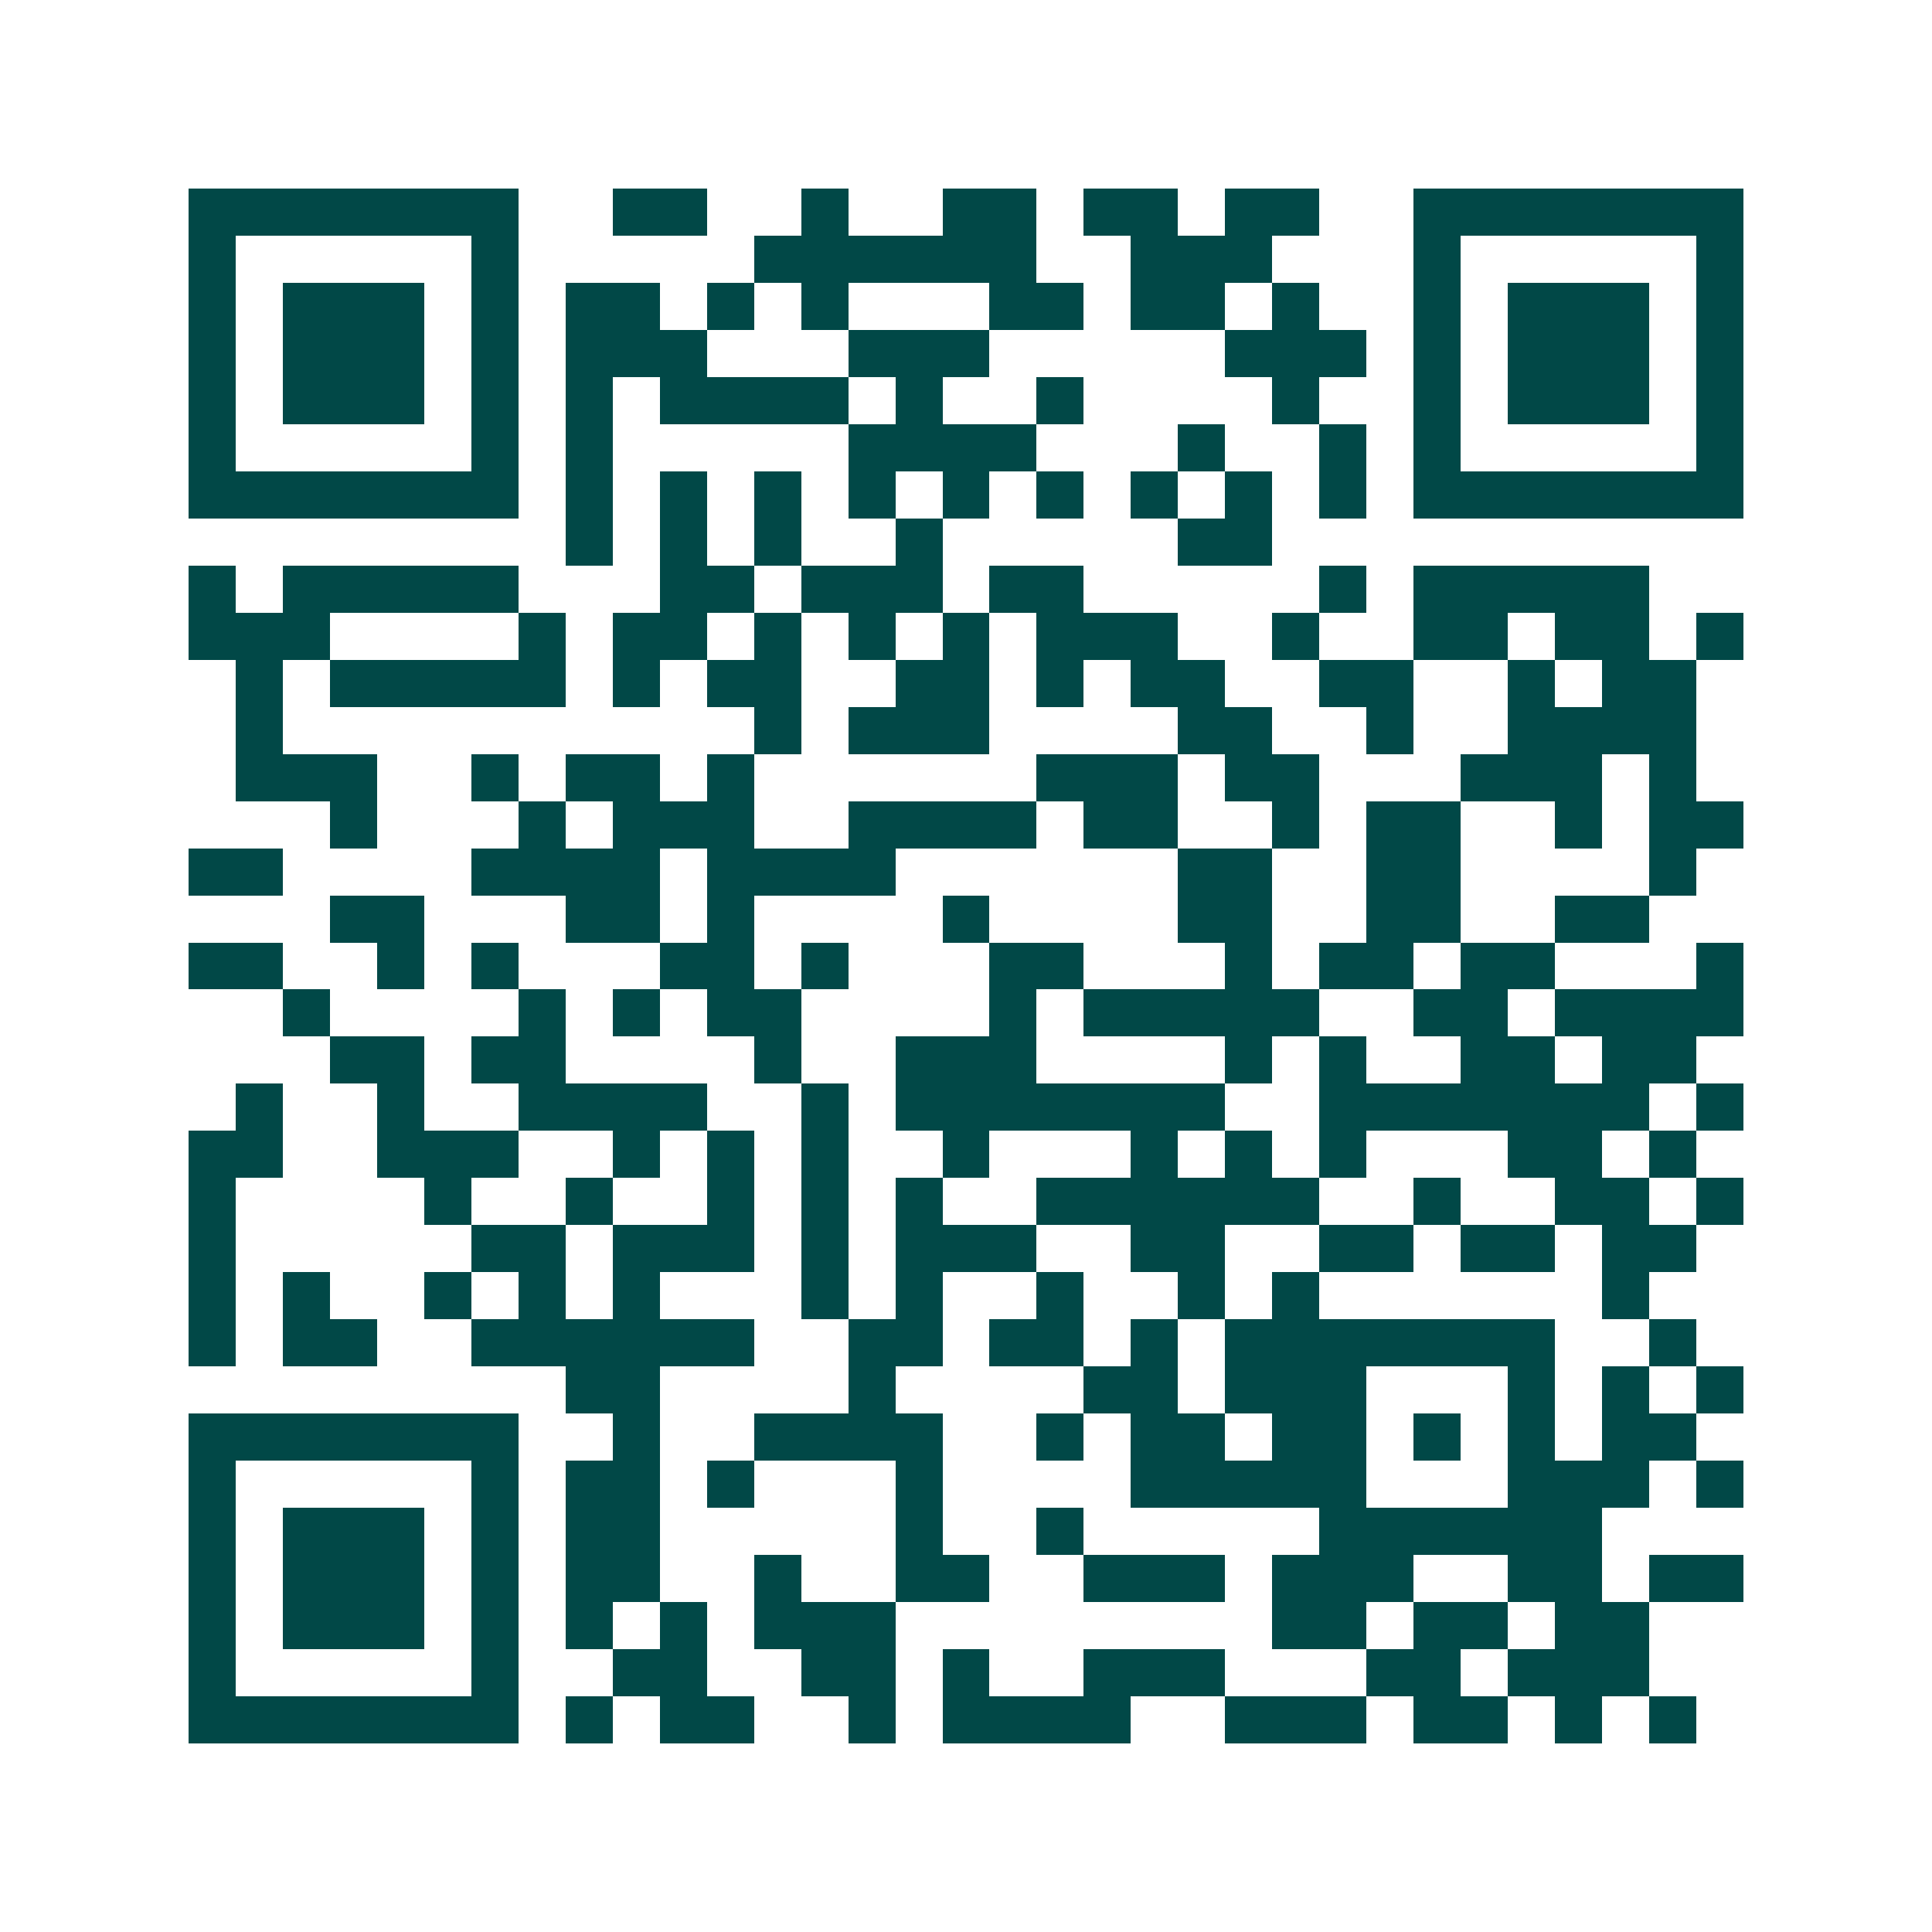 <svg xmlns="http://www.w3.org/2000/svg" width="200" height="200" viewBox="0 0 41 41" shape-rendering="crispEdges"><path fill="#ffffff" d="M0 0h41v41H0z"/><path stroke="#014847" d="M4 4.5h7m2 0h2m2 0h1m2 0h2m1 0h2m1 0h2m2 0h7M4 5.5h1m5 0h1m5 0h6m2 0h3m3 0h1m5 0h1M4 6.5h1m1 0h3m1 0h1m1 0h2m1 0h1m1 0h1m3 0h2m1 0h2m1 0h1m2 0h1m1 0h3m1 0h1M4 7.5h1m1 0h3m1 0h1m1 0h3m3 0h3m5 0h3m1 0h1m1 0h3m1 0h1M4 8.5h1m1 0h3m1 0h1m1 0h1m1 0h4m1 0h1m2 0h1m4 0h1m2 0h1m1 0h3m1 0h1M4 9.5h1m5 0h1m1 0h1m5 0h4m3 0h1m2 0h1m1 0h1m5 0h1M4 10.5h7m1 0h1m1 0h1m1 0h1m1 0h1m1 0h1m1 0h1m1 0h1m1 0h1m1 0h1m1 0h7M12 11.5h1m1 0h1m1 0h1m2 0h1m5 0h2M4 12.5h1m1 0h5m3 0h2m1 0h3m1 0h2m5 0h1m1 0h5M4 13.5h3m4 0h1m1 0h2m1 0h1m1 0h1m1 0h1m1 0h3m2 0h1m2 0h2m1 0h2m1 0h1M5 14.5h1m1 0h5m1 0h1m1 0h2m2 0h2m1 0h1m1 0h2m2 0h2m2 0h1m1 0h2M5 15.5h1m10 0h1m1 0h3m4 0h2m2 0h1m2 0h4M5 16.5h3m2 0h1m1 0h2m1 0h1m6 0h3m1 0h2m3 0h3m1 0h1M7 17.5h1m3 0h1m1 0h3m2 0h4m1 0h2m2 0h1m1 0h2m2 0h1m1 0h2M4 18.5h2m4 0h4m1 0h4m6 0h2m2 0h2m4 0h1M7 19.5h2m3 0h2m1 0h1m4 0h1m4 0h2m2 0h2m2 0h2M4 20.5h2m2 0h1m1 0h1m3 0h2m1 0h1m3 0h2m3 0h1m1 0h2m1 0h2m3 0h1M6 21.5h1m4 0h1m1 0h1m1 0h2m4 0h1m1 0h5m2 0h2m1 0h4M7 22.5h2m1 0h2m4 0h1m2 0h3m4 0h1m1 0h1m2 0h2m1 0h2M5 23.5h1m2 0h1m2 0h4m2 0h1m1 0h7m2 0h7m1 0h1M4 24.5h2m2 0h3m2 0h1m1 0h1m1 0h1m2 0h1m3 0h1m1 0h1m1 0h1m3 0h2m1 0h1M4 25.5h1m4 0h1m2 0h1m2 0h1m1 0h1m1 0h1m2 0h6m2 0h1m2 0h2m1 0h1M4 26.5h1m5 0h2m1 0h3m1 0h1m1 0h3m2 0h2m2 0h2m1 0h2m1 0h2M4 27.5h1m1 0h1m2 0h1m1 0h1m1 0h1m3 0h1m1 0h1m2 0h1m2 0h1m1 0h1m6 0h1M4 28.5h1m1 0h2m2 0h6m2 0h2m1 0h2m1 0h1m1 0h7m2 0h1M12 29.5h2m4 0h1m4 0h2m1 0h3m3 0h1m1 0h1m1 0h1M4 30.5h7m2 0h1m2 0h4m2 0h1m1 0h2m1 0h2m1 0h1m1 0h1m1 0h2M4 31.5h1m5 0h1m1 0h2m1 0h1m3 0h1m4 0h5m3 0h3m1 0h1M4 32.5h1m1 0h3m1 0h1m1 0h2m5 0h1m2 0h1m5 0h6M4 33.5h1m1 0h3m1 0h1m1 0h2m2 0h1m2 0h2m2 0h3m1 0h3m2 0h2m1 0h2M4 34.5h1m1 0h3m1 0h1m1 0h1m1 0h1m1 0h3m8 0h2m1 0h2m1 0h2M4 35.5h1m5 0h1m2 0h2m2 0h2m1 0h1m2 0h3m3 0h2m1 0h3M4 36.5h7m1 0h1m1 0h2m2 0h1m1 0h4m2 0h3m1 0h2m1 0h1m1 0h1"/></svg>
